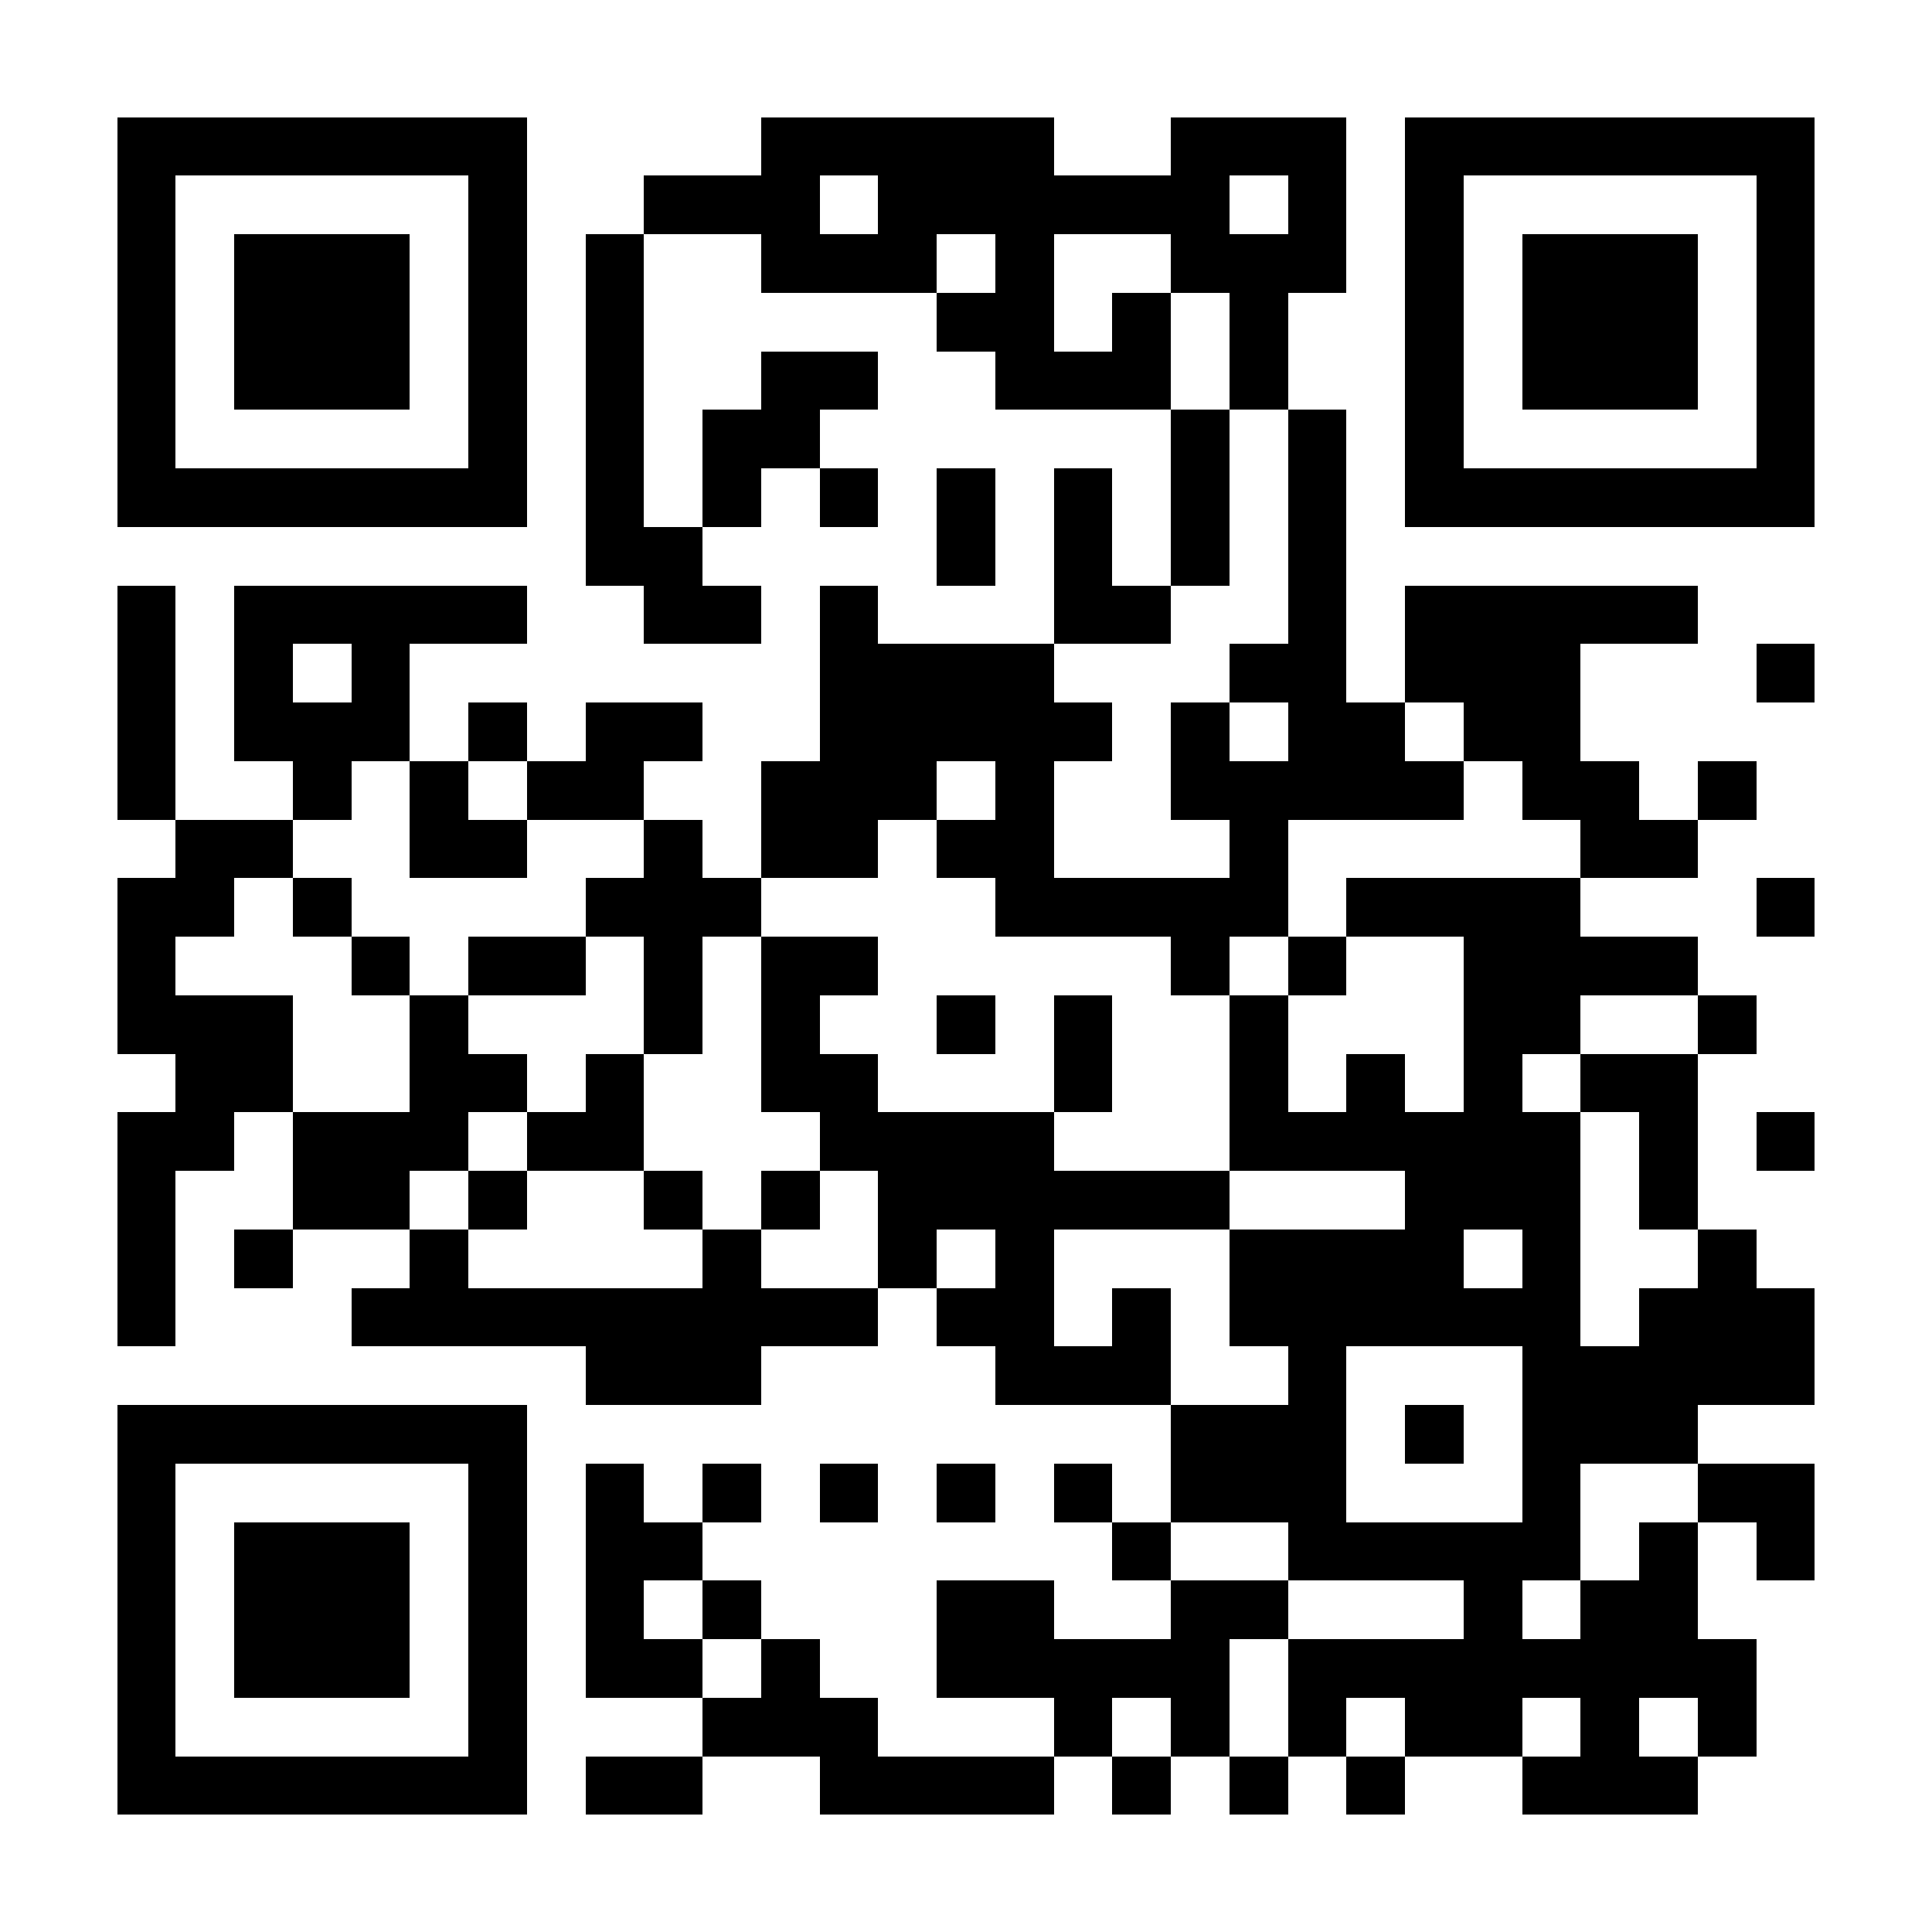 <?xml version="1.0" encoding="UTF-8"?>
<!DOCTYPE svg PUBLIC '-//W3C//DTD SVG 1.0//EN'
          'http://www.w3.org/TR/2001/REC-SVG-20010904/DTD/svg10.dtd'>
<svg fill="#fff" height="33" shape-rendering="crispEdges" style="fill: #fff;" viewBox="0 0 33 33" width="33" xmlns="http://www.w3.org/2000/svg" xmlns:xlink="http://www.w3.org/1999/xlink"
><path d="M0 0h33v33H0z"
  /><path d="M2 2.5h7m4 0h5m2 0h3m1 0h7M2 3.5h1m5 0h1m2 0h3m1 0h6m1 0h1m1 0h1m5 0h1M2 4.5h1m1 0h3m1 0h1m1 0h1m2 0h3m1 0h1m2 0h3m1 0h1m1 0h3m1 0h1M2 5.5h1m1 0h3m1 0h1m1 0h1m5 0h2m1 0h1m1 0h1m2 0h1m1 0h3m1 0h1M2 6.5h1m1 0h3m1 0h1m1 0h1m2 0h2m2 0h3m1 0h1m2 0h1m1 0h3m1 0h1M2 7.5h1m5 0h1m1 0h1m1 0h2m6 0h1m1 0h1m1 0h1m5 0h1M2 8.5h7m1 0h1m1 0h1m1 0h1m1 0h1m1 0h1m1 0h1m1 0h1m1 0h7M10 9.5h2m4 0h1m1 0h1m1 0h1m1 0h1M2 10.5h1m1 0h5m2 0h2m1 0h1m3 0h2m2 0h1m1 0h5M2 11.5h1m1 0h1m1 0h1m7 0h4m3 0h2m1 0h3m3 0h1M2 12.5h1m1 0h3m1 0h1m1 0h2m2 0h5m1 0h1m1 0h2m1 0h2M2 13.5h1m2 0h1m1 0h1m1 0h2m2 0h3m1 0h1m2 0h5m1 0h2m1 0h1M3 14.5h2m2 0h2m2 0h1m1 0h2m1 0h2m3 0h1m5 0h2M2 15.5h2m1 0h1m4 0h3m4 0h5m1 0h4m3 0h1M2 16.5h1m3 0h1m1 0h2m1 0h1m1 0h2m5 0h1m1 0h1m2 0h4M2 17.5h3m2 0h1m3 0h1m1 0h1m2 0h1m1 0h1m2 0h1m3 0h2m2 0h1M3 18.5h2m2 0h2m1 0h1m2 0h2m3 0h1m2 0h1m1 0h1m1 0h1m1 0h2M2 19.5h2m1 0h3m1 0h2m3 0h4m3 0h6m1 0h1m1 0h1M2 20.5h1m2 0h2m1 0h1m2 0h1m1 0h1m1 0h6m3 0h3m1 0h1M2 21.5h1m1 0h1m2 0h1m4 0h1m2 0h1m1 0h1m3 0h4m1 0h1m2 0h1M2 22.5h1m3 0h9m1 0h2m1 0h1m1 0h6m1 0h3M10 23.5h3m4 0h3m2 0h1m3 0h5M2 24.5h7m11 0h3m1 0h1m1 0h3M2 25.5h1m5 0h1m1 0h1m1 0h1m1 0h1m1 0h1m1 0h1m1 0h3m3 0h1m2 0h2M2 26.5h1m1 0h3m1 0h1m1 0h2m7 0h1m2 0h5m1 0h1m1 0h1M2 27.5h1m1 0h3m1 0h1m1 0h1m1 0h1m3 0h2m2 0h2m3 0h1m1 0h2M2 28.5h1m1 0h3m1 0h1m1 0h2m1 0h1m2 0h5m1 0h8M2 29.5h1m5 0h1m3 0h3m3 0h1m1 0h1m1 0h1m1 0h2m1 0h1m1 0h1M2 30.5h7m1 0h2m2 0h4m1 0h1m1 0h1m1 0h1m2 0h3" stroke="#000"
/></svg
>
